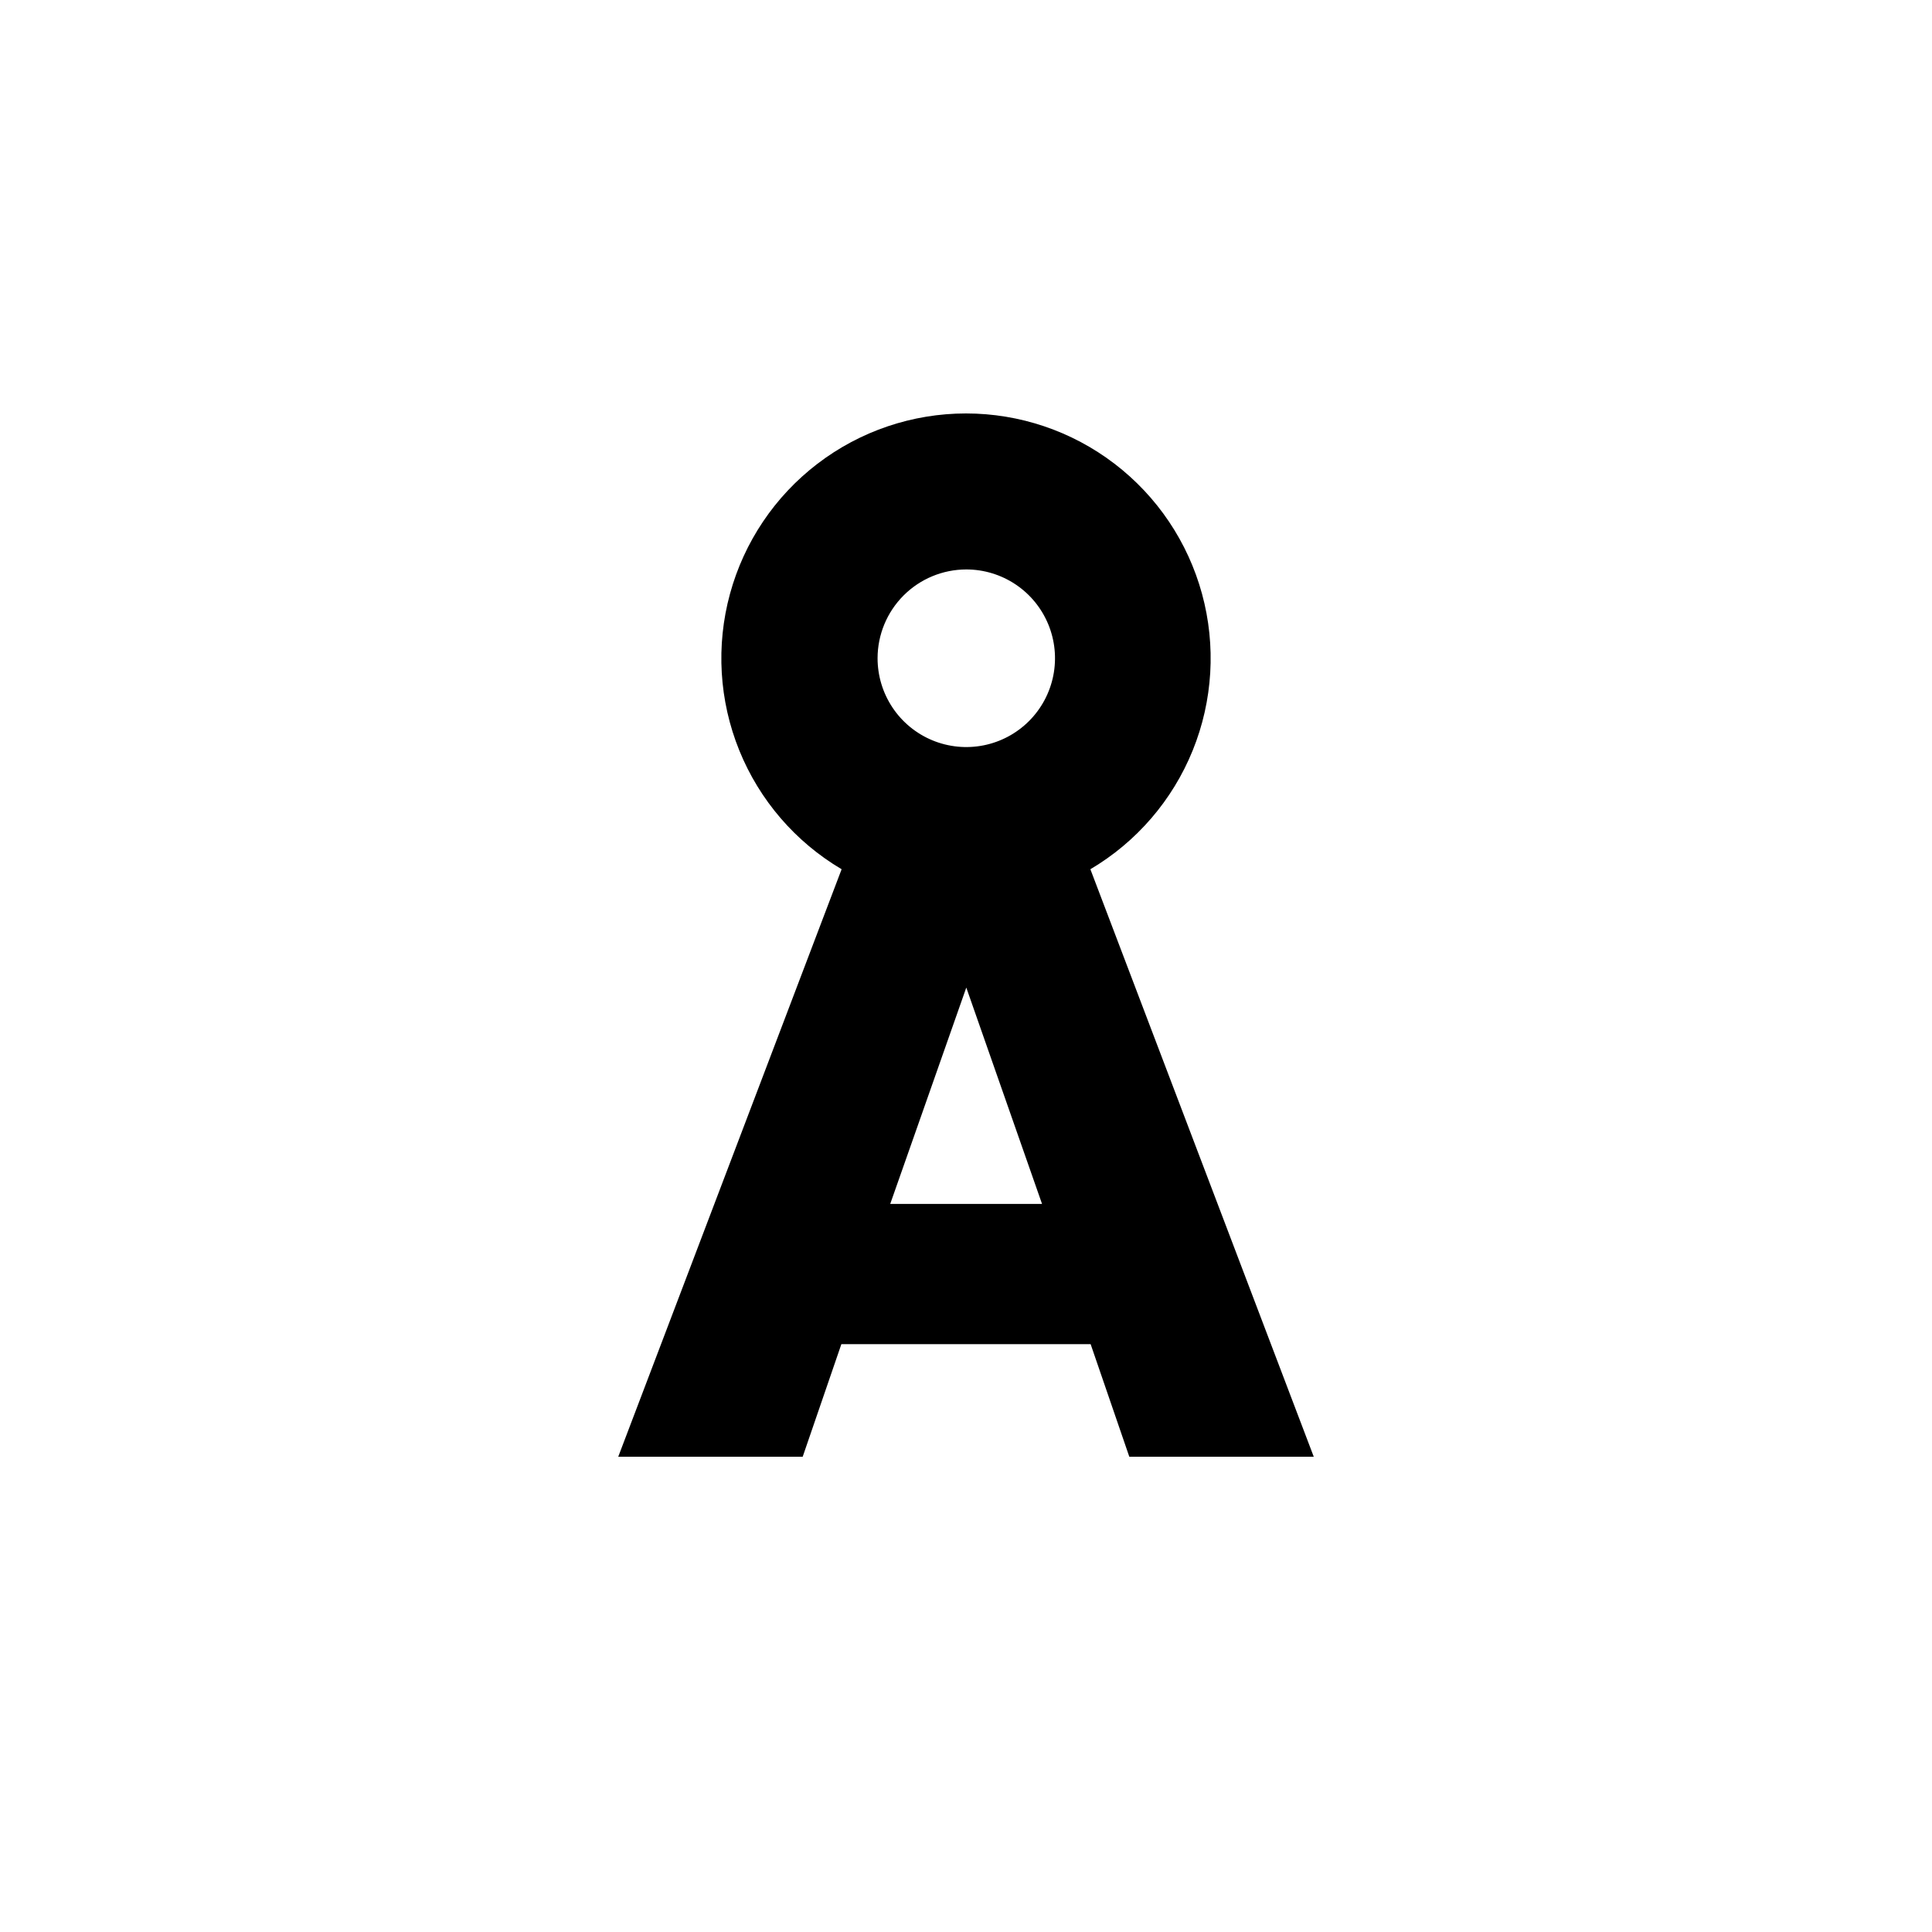 <svg width="500" height="500" viewBox="0 0 500 500" fill="none" xmlns="http://www.w3.org/2000/svg">
<path d="M282.189 224.958C294.146 217.892 303.452 207.087 308.672 194.208C313.893 181.328 314.739 167.087 311.08 153.679C307.421 140.271 299.46 128.439 288.423 120.004C277.387 111.569 263.886 107 250 107C236.114 107 222.614 111.569 211.577 120.004C200.54 128.439 192.579 140.271 188.92 153.679C185.261 167.087 186.107 181.328 191.328 194.208C196.548 207.087 205.854 217.892 217.811 224.958L160 377H207.736L217.743 347.873H282.257L292.264 377H340L282.189 224.958ZM250.076 147.373C254.617 147.373 259.057 148.722 262.833 151.247C266.609 153.773 269.551 157.363 271.289 161.564C273.026 165.764 273.48 170.385 272.593 174.844C271.706 179.302 269.518 183.397 266.306 186.611C263.093 189.824 259.001 192.012 254.546 192.897C250.092 193.783 245.475 193.325 241.28 191.584C237.085 189.842 233.5 186.895 230.979 183.113C228.458 179.332 227.114 174.887 227.116 170.341C227.124 164.25 229.545 158.41 233.85 154.104C238.154 149.798 243.99 147.377 250.076 147.373V147.373ZM230.392 311.568L250.076 255.587L269.677 311.568H230.392Z" fill="black"/>
</svg>
